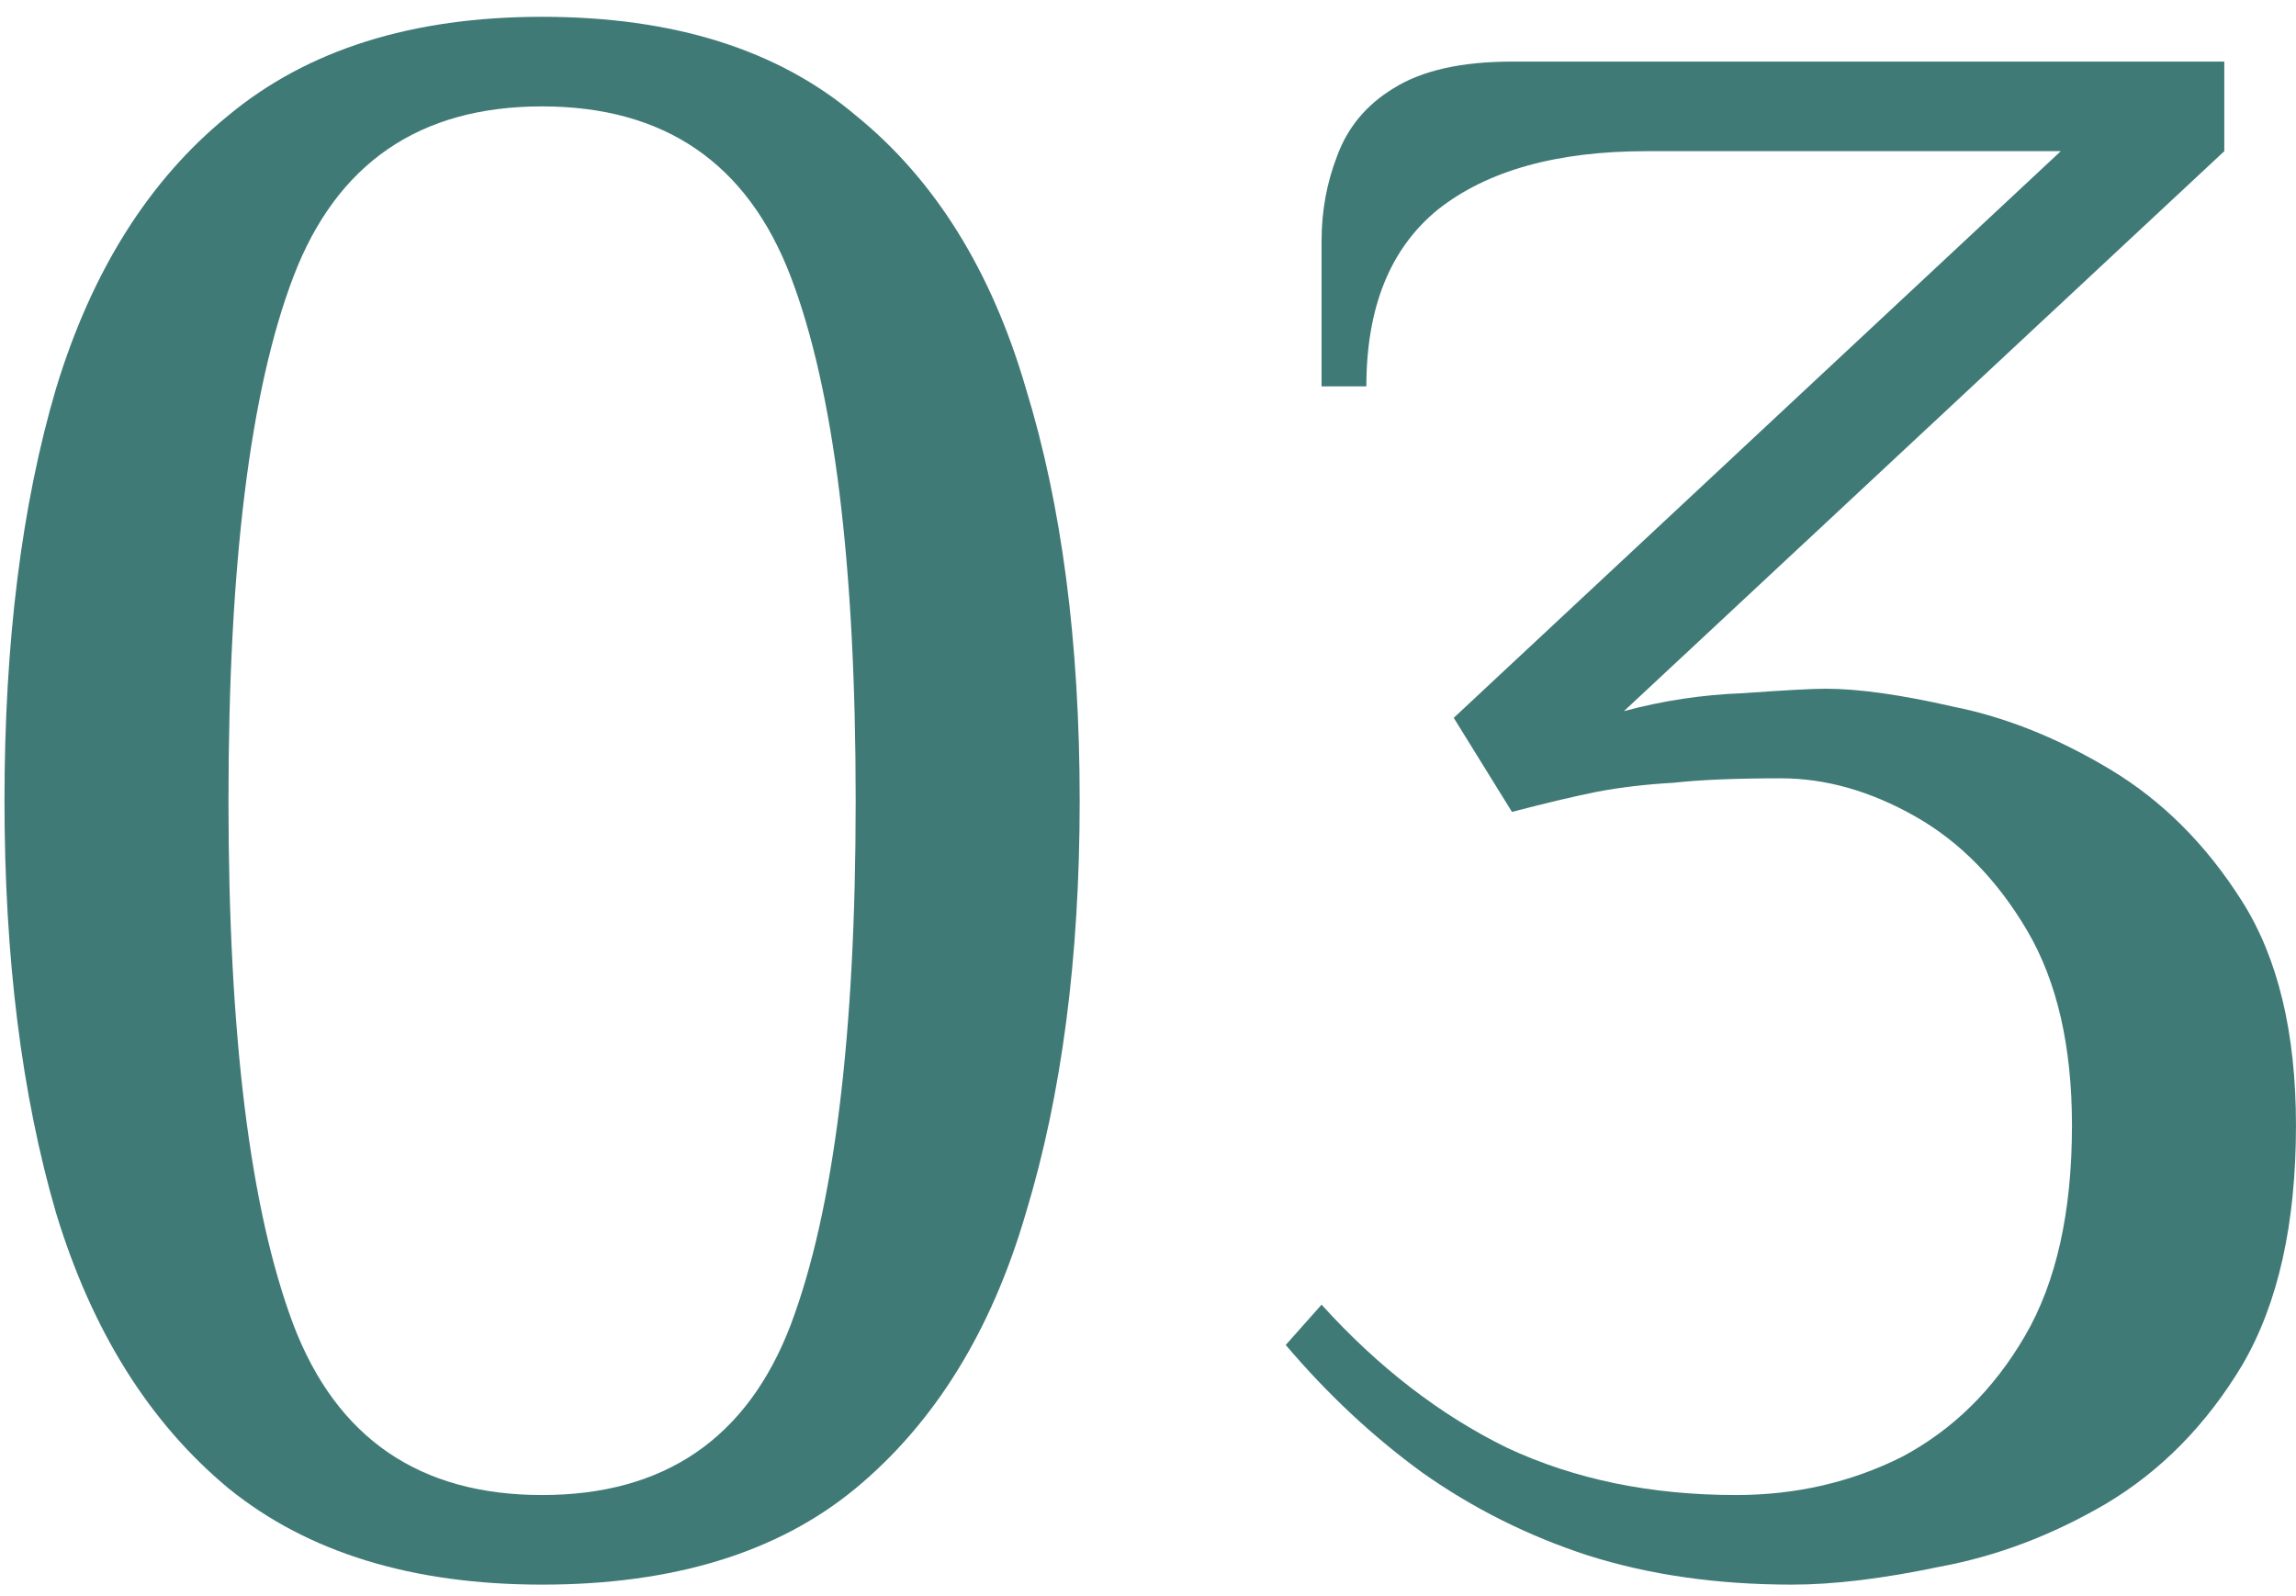 <?xml version="1.0" encoding="UTF-8"?> <svg xmlns="http://www.w3.org/2000/svg" width="82" height="57" viewBox="0 0 82 57" fill="none"><path d="M19.36 56.6C14.72 56.6 10.987 55.453 8.16 53.16C5.333 50.813 3.28 47.533 2 43.32C0.773 39.107 0.16 34.2 0.16 28.6C0.16 22.947 0.773 18.04 2 13.88C3.28 9.667 5.333 6.413 8.16 4.12C10.987 1.773 14.72 0.6 19.36 0.6C24.053 0.6 27.787 1.773 30.56 4.12C33.387 6.413 35.413 9.667 36.64 13.88C37.92 18.04 38.56 22.947 38.56 28.6C38.56 34.2 37.92 39.107 36.64 43.32C35.413 47.533 33.387 50.813 30.56 53.16C27.787 55.453 24.053 56.6 19.36 56.6ZM19.36 53.4C23.733 53.4 26.694 51.373 28.24 47.32C29.787 43.213 30.56 36.973 30.56 28.6C30.56 20.173 29.787 13.933 28.24 9.88C26.694 5.827 23.733 3.8 19.36 3.8C14.987 3.8 12.027 5.827 10.48 9.88C8.933 13.933 8.16 20.173 8.16 28.6C8.16 36.973 8.933 43.213 10.48 47.32C12.027 51.373 14.987 53.4 19.36 53.4Z" fill="#407A77"></path><path d="M63.999 56.6C61.332 56.6 58.906 56.253 56.719 55.56C54.586 54.867 52.612 53.88 50.799 52.6C49.039 51.32 47.412 49.8 45.919 48.04L47.199 46.6C49.226 48.84 51.439 50.547 53.839 51.72C56.239 52.84 58.959 53.4 61.999 53.4C64.132 53.4 66.106 52.947 67.919 52.04C69.732 51.08 71.199 49.64 72.319 47.72C73.439 45.8 73.999 43.293 73.999 40.2C73.999 37.373 73.466 35.053 72.399 33.24C71.332 31.427 69.999 30.067 68.399 29.16C66.799 28.253 65.199 27.8 63.599 27.8C61.999 27.8 60.719 27.853 59.759 27.96C58.799 28.013 57.892 28.12 57.039 28.28C56.239 28.44 55.226 28.68 53.999 29L51.919 25.64L73.599 5.4H58.799C55.599 5.4 53.119 6.093 51.359 7.48C49.652 8.867 48.799 10.973 48.799 13.8H47.199V8.6C47.199 7.533 47.386 6.52 47.759 5.56C48.132 4.547 48.799 3.747 49.759 3.16C50.772 2.52 52.186 2.2 53.999 2.2H79.439V5.4L57.999 25.4C59.386 25.027 60.799 24.813 62.239 24.76C63.732 24.653 64.719 24.6 65.199 24.6C66.372 24.6 67.892 24.813 69.759 25.24C71.626 25.613 73.492 26.36 75.359 27.48C77.226 28.6 78.799 30.173 80.079 32.2C81.359 34.227 81.999 36.893 81.999 40.2C81.999 43.72 81.359 46.573 80.079 48.76C78.799 50.893 77.172 52.547 75.199 53.72C73.279 54.84 71.306 55.587 69.279 55.96C67.252 56.387 65.492 56.6 63.999 56.6Z" fill="#407A77"></path></svg> 
